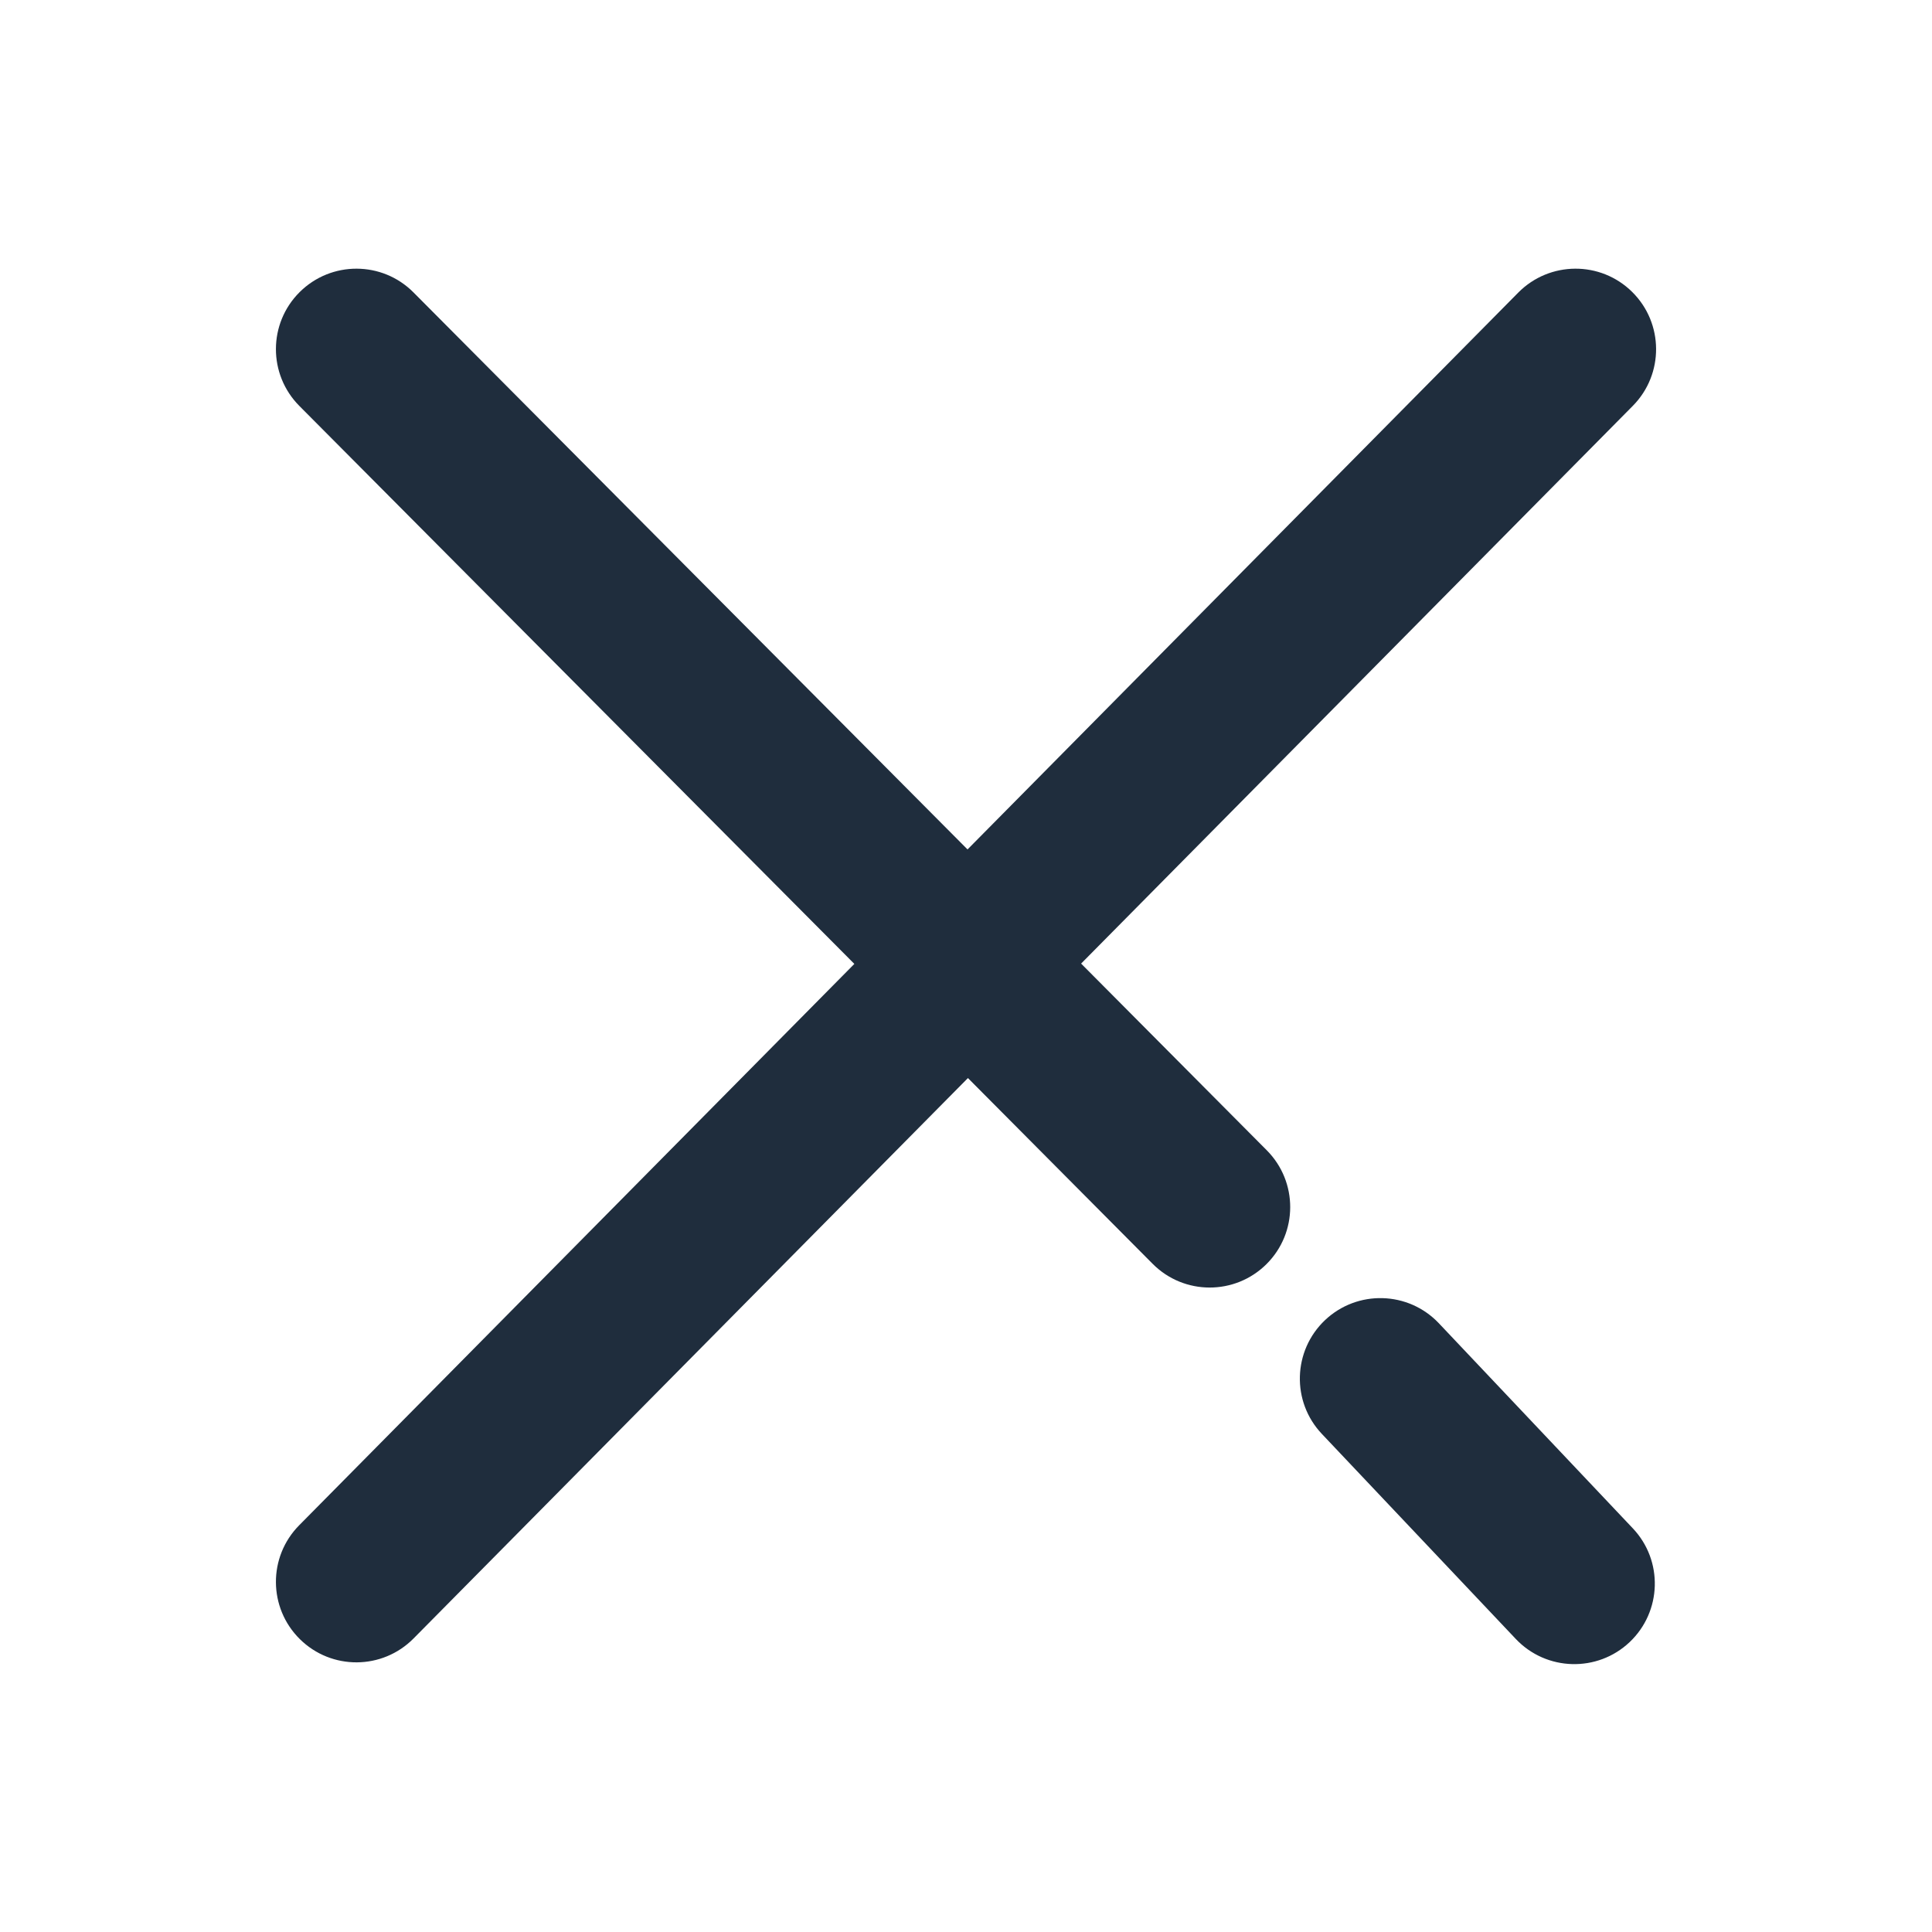<svg width="24" height="24" viewBox="0 0 24 24" fill="none" xmlns="http://www.w3.org/2000/svg">
<path fill-rule="evenodd" clip-rule="evenodd" d="M18.861 3.634L12.019 10.552L5.136 3.632C4.747 3.241 4.114 3.239 3.722 3.629C3.331 4.018 3.329 4.651 3.719 5.043L10.613 11.974L3.717 18.947C3.328 19.34 3.332 19.973 3.724 20.361C4.117 20.75 4.75 20.746 5.138 20.353L12.024 13.392L14.319 15.7C14.708 16.091 15.341 16.093 15.733 15.703C16.124 15.314 16.126 14.681 15.736 14.289L13.43 11.97L20.284 5.041C20.672 4.648 20.668 4.015 20.276 3.627C19.883 3.238 19.25 3.242 18.861 3.634ZM20.283 18.985L17.874 16.438C17.494 16.037 16.861 16.02 16.46 16.399C16.059 16.779 16.041 17.412 16.421 17.813L18.83 20.36C19.21 20.761 19.843 20.778 20.244 20.399C20.645 20.019 20.663 19.386 20.283 18.985Z" fill="#1F2D3D"/>
</svg>
